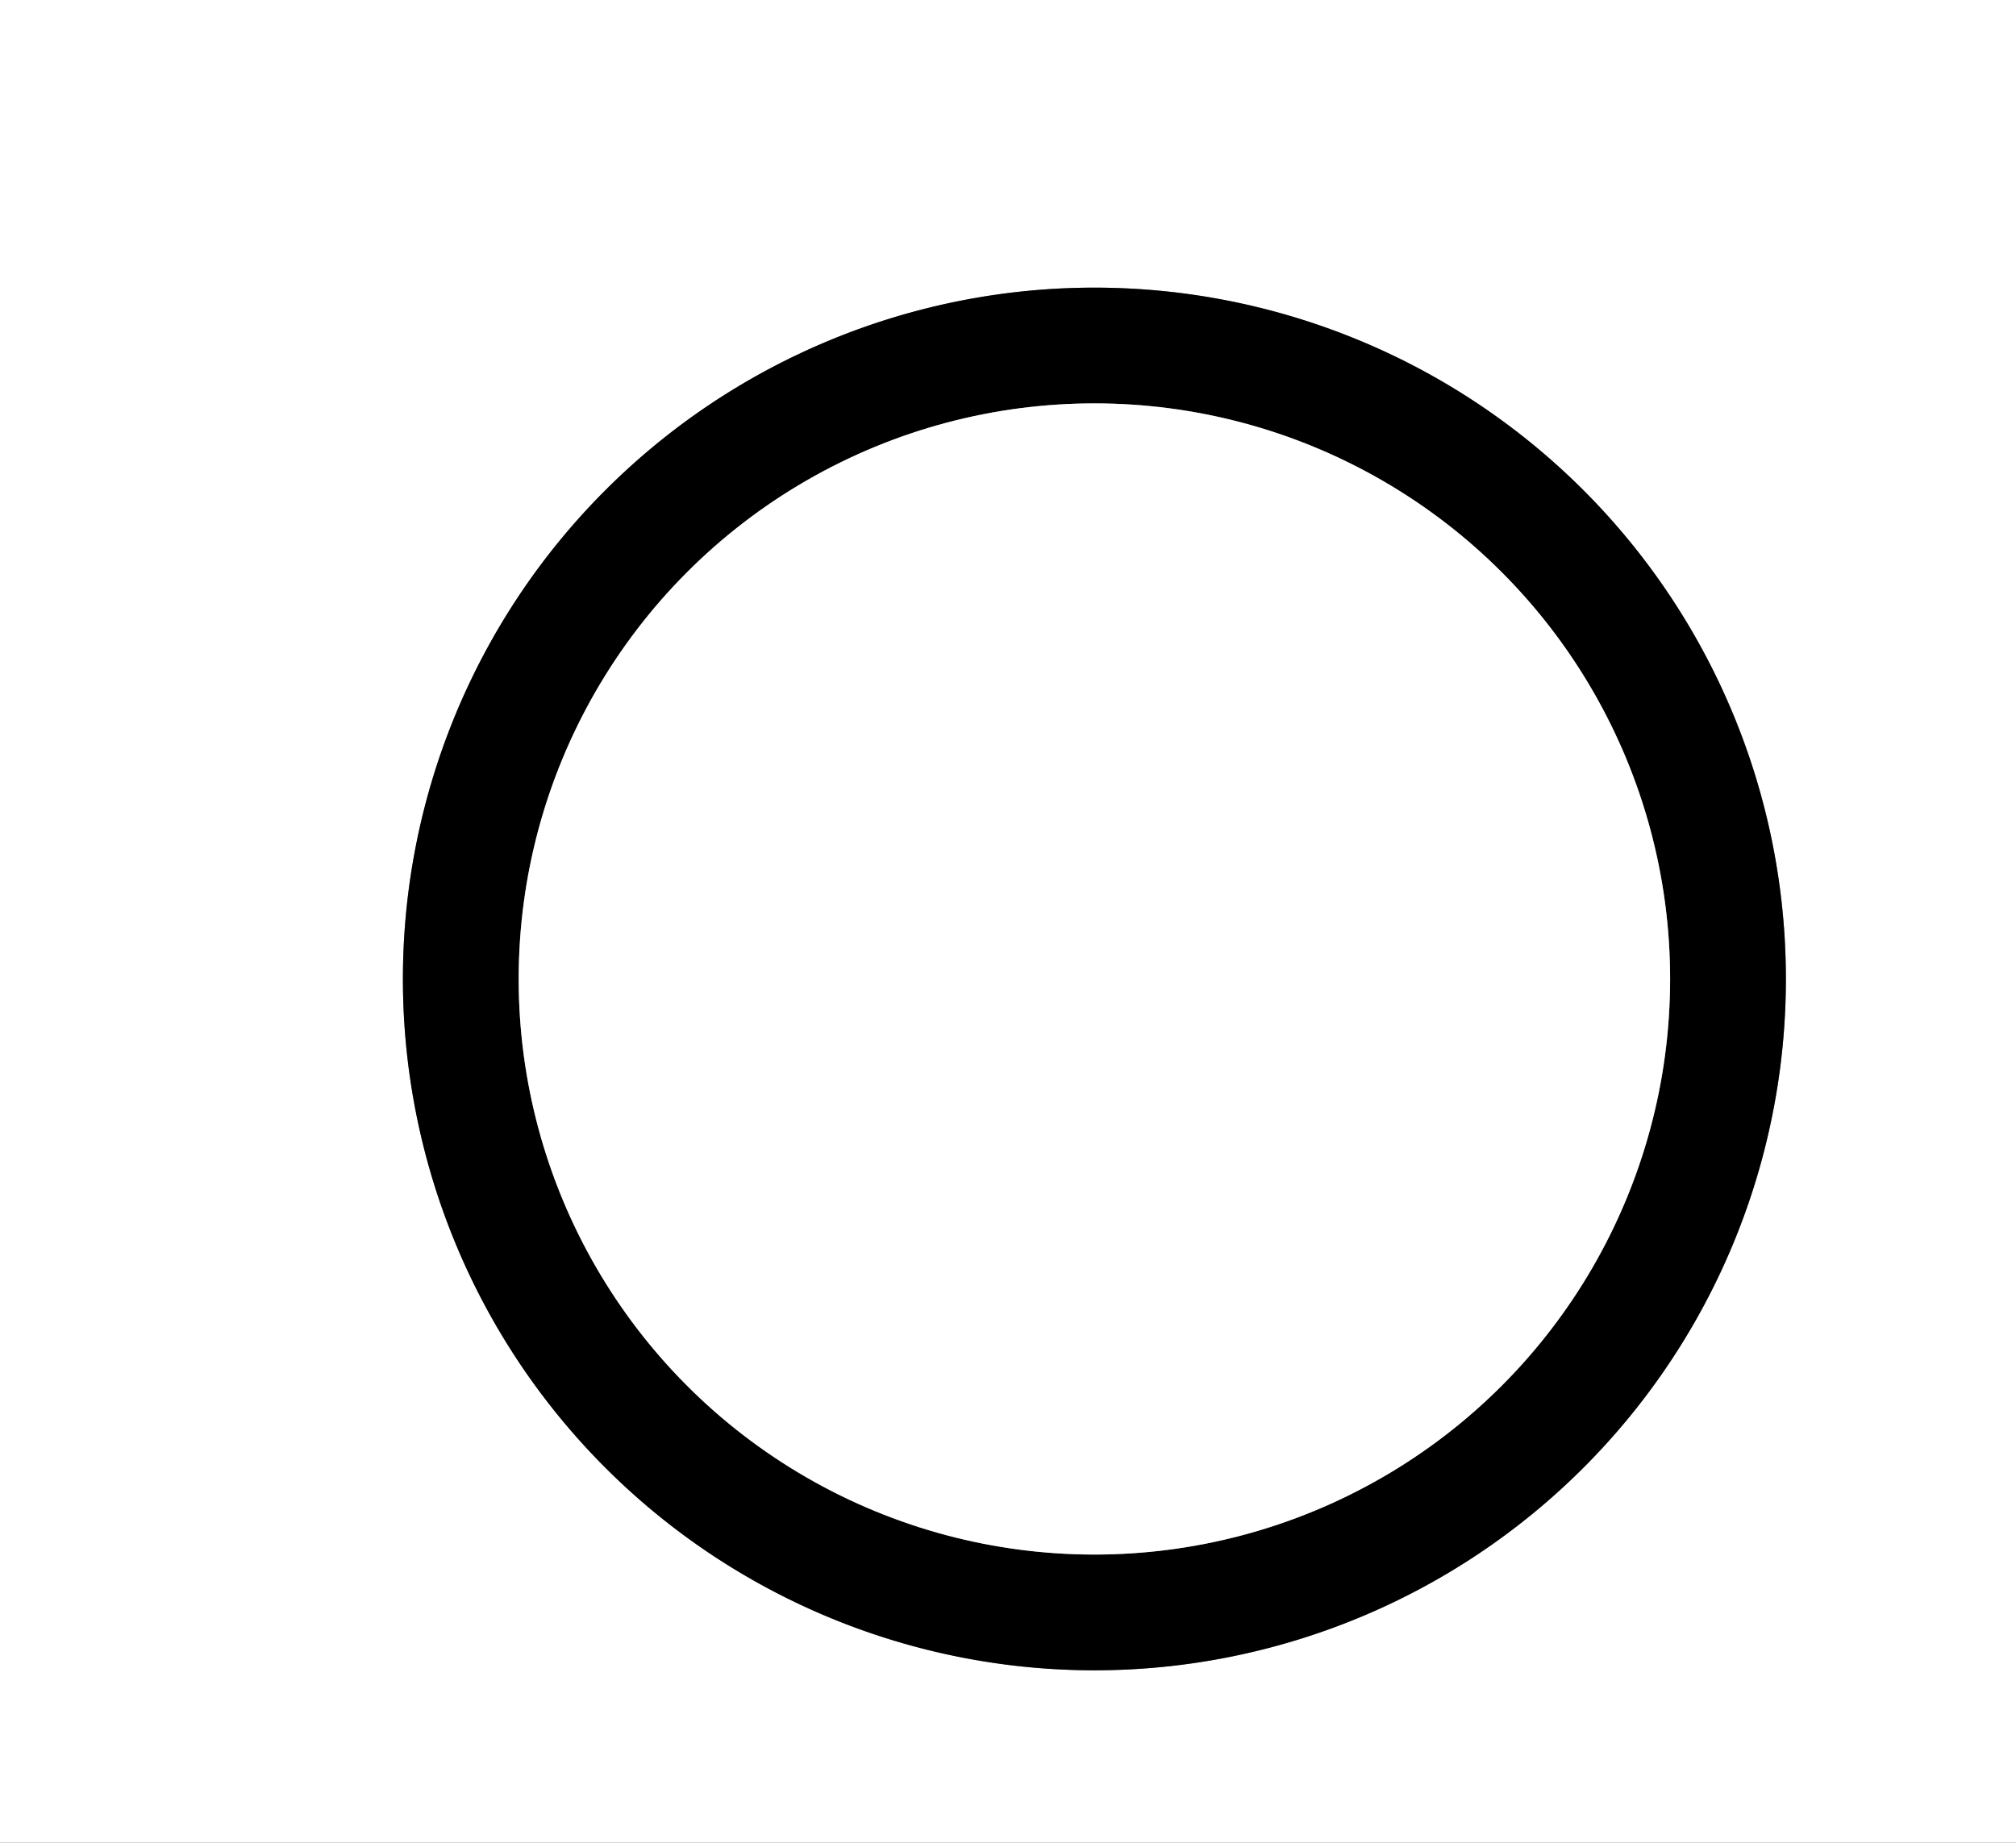 <?xml version="1.0" encoding="UTF-8" standalone="no"?>
<!DOCTYPE svg PUBLIC "-//W3C//DTD SVG 1.1//EN" "http://www.w3.org/Graphics/SVG/1.1/DTD/svg11.dtd">
<svg xmlns="http://www.w3.org/2000/svg" version="1.1" viewBox="0.00 0.00 70.00 64.00">
<rect x="0.00" y="0.00" width="70.00" height="64.00" fill="#333333" stroke="none"/>
<g stroke-width="2.00" fill="none" stroke-linecap="butt">
<path stroke="#808080" vector-effect="non-scaling-stroke" d="
  M 62.01 34.00
  A 24.01 24.01 0.0 0 0 38.00 9.99
  A 24.01 24.01 0.0 0 0 13.99 34.00
  A 24.01 24.01 0.0 0 0 38.00 58.01
  A 24.01 24.01 0.0 0 0 62.01 34.00"
/>
<path stroke="#808080" vector-effect="non-scaling-stroke" d="
  M 57.99 34.00
  A 19.99 19.99 0.0 0 0 38.00 14.01
  A 19.99 19.99 0.0 0 0 18.01 34.00
  A 19.99 19.99 0.0 0 0 38.00 53.99
  A 19.99 19.99 0.0 0 0 57.99 34.00"
/>
</g>
<path fill="#ffffff" d="
  M 70.00 0.00
  L 70.00 64.00
  L 0.00 64.00
  L 0.00 0.00
  L 70.00 0.00
  Z
  M 62.01 34.00
  A 24.01 24.01 0.0 0 0 38.00 9.99
  A 24.01 24.01 0.0 0 0 13.99 34.00
  A 24.01 24.01 0.0 0 0 38.00 58.01
  A 24.01 24.01 0.0 0 0 62.01 34.00
  Z"
/>
<path fill="#000000" d="
  M 62.01 34.00
  A 24.01 24.01 0.0 0 1 38.00 58.01
  A 24.01 24.01 0.0 0 1 13.99 34.00
  A 24.01 24.01 0.0 0 1 38.00 9.99
  A 24.01 24.01 0.0 0 1 62.01 34.00
  Z
  M 57.99 34.00
  A 19.99 19.99 0.0 0 0 38.00 14.01
  A 19.99 19.99 0.0 0 0 18.01 34.00
  A 19.99 19.99 0.0 0 0 38.00 53.99
  A 19.99 19.99 0.0 0 0 57.99 34.00
  Z"
/>
<circle fill="#ffffff" cx="38.00" cy="34.00" r="19.99"/>
</svg>
